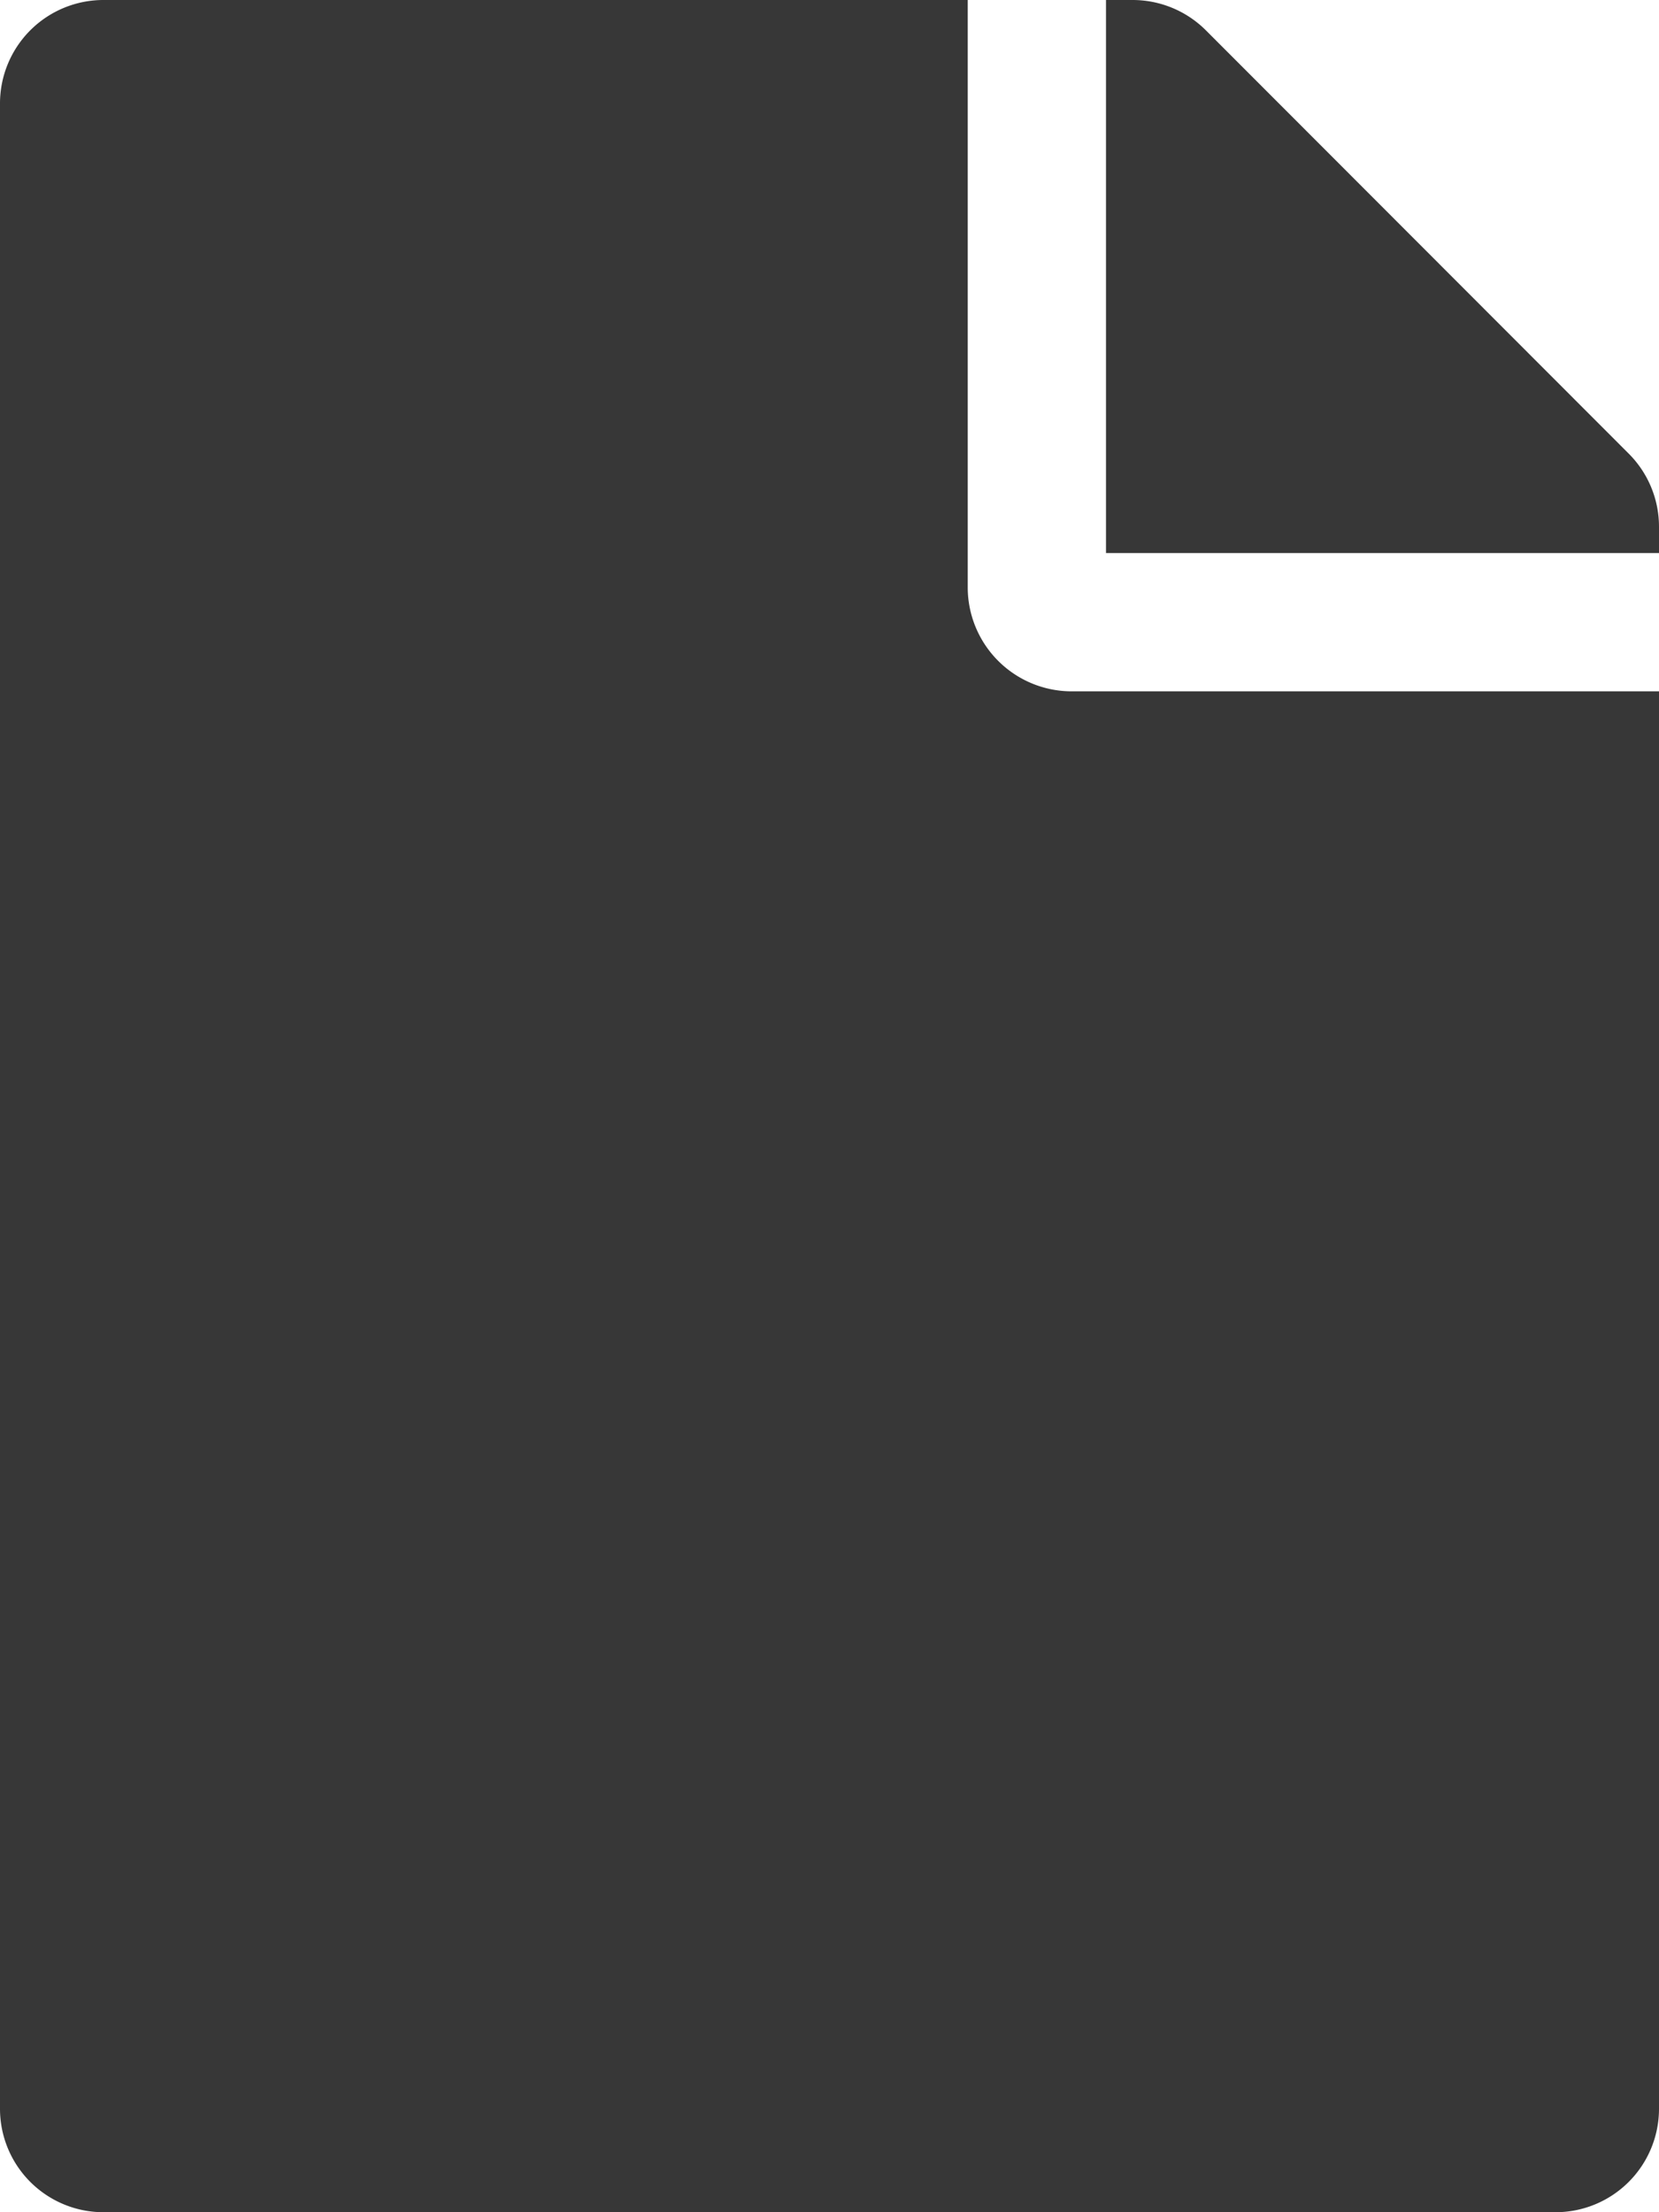 <svg xmlns="http://www.w3.org/2000/svg" width="47.25" height="63" viewBox="0 0 47.25 63">
  <path id="Pfad_115" data-name="Pfad 115" d="M27.562-38.391V-55.125H2.953A2.946,2.946,0,0,0,0-52.172V4.922A2.946,2.946,0,0,0,2.953,7.875H44.3A2.946,2.946,0,0,0,47.25,4.922V-35.437H30.516A2.962,2.962,0,0,1,27.562-38.391ZM47.25-40.125a2.944,2.944,0,0,0-.861-2.08L34.342-54.264a2.951,2.951,0,0,0-2.092-.861H31.5v15.75H47.25Z" transform="translate(0 55.125)" fill="#373737"/>
</svg>
